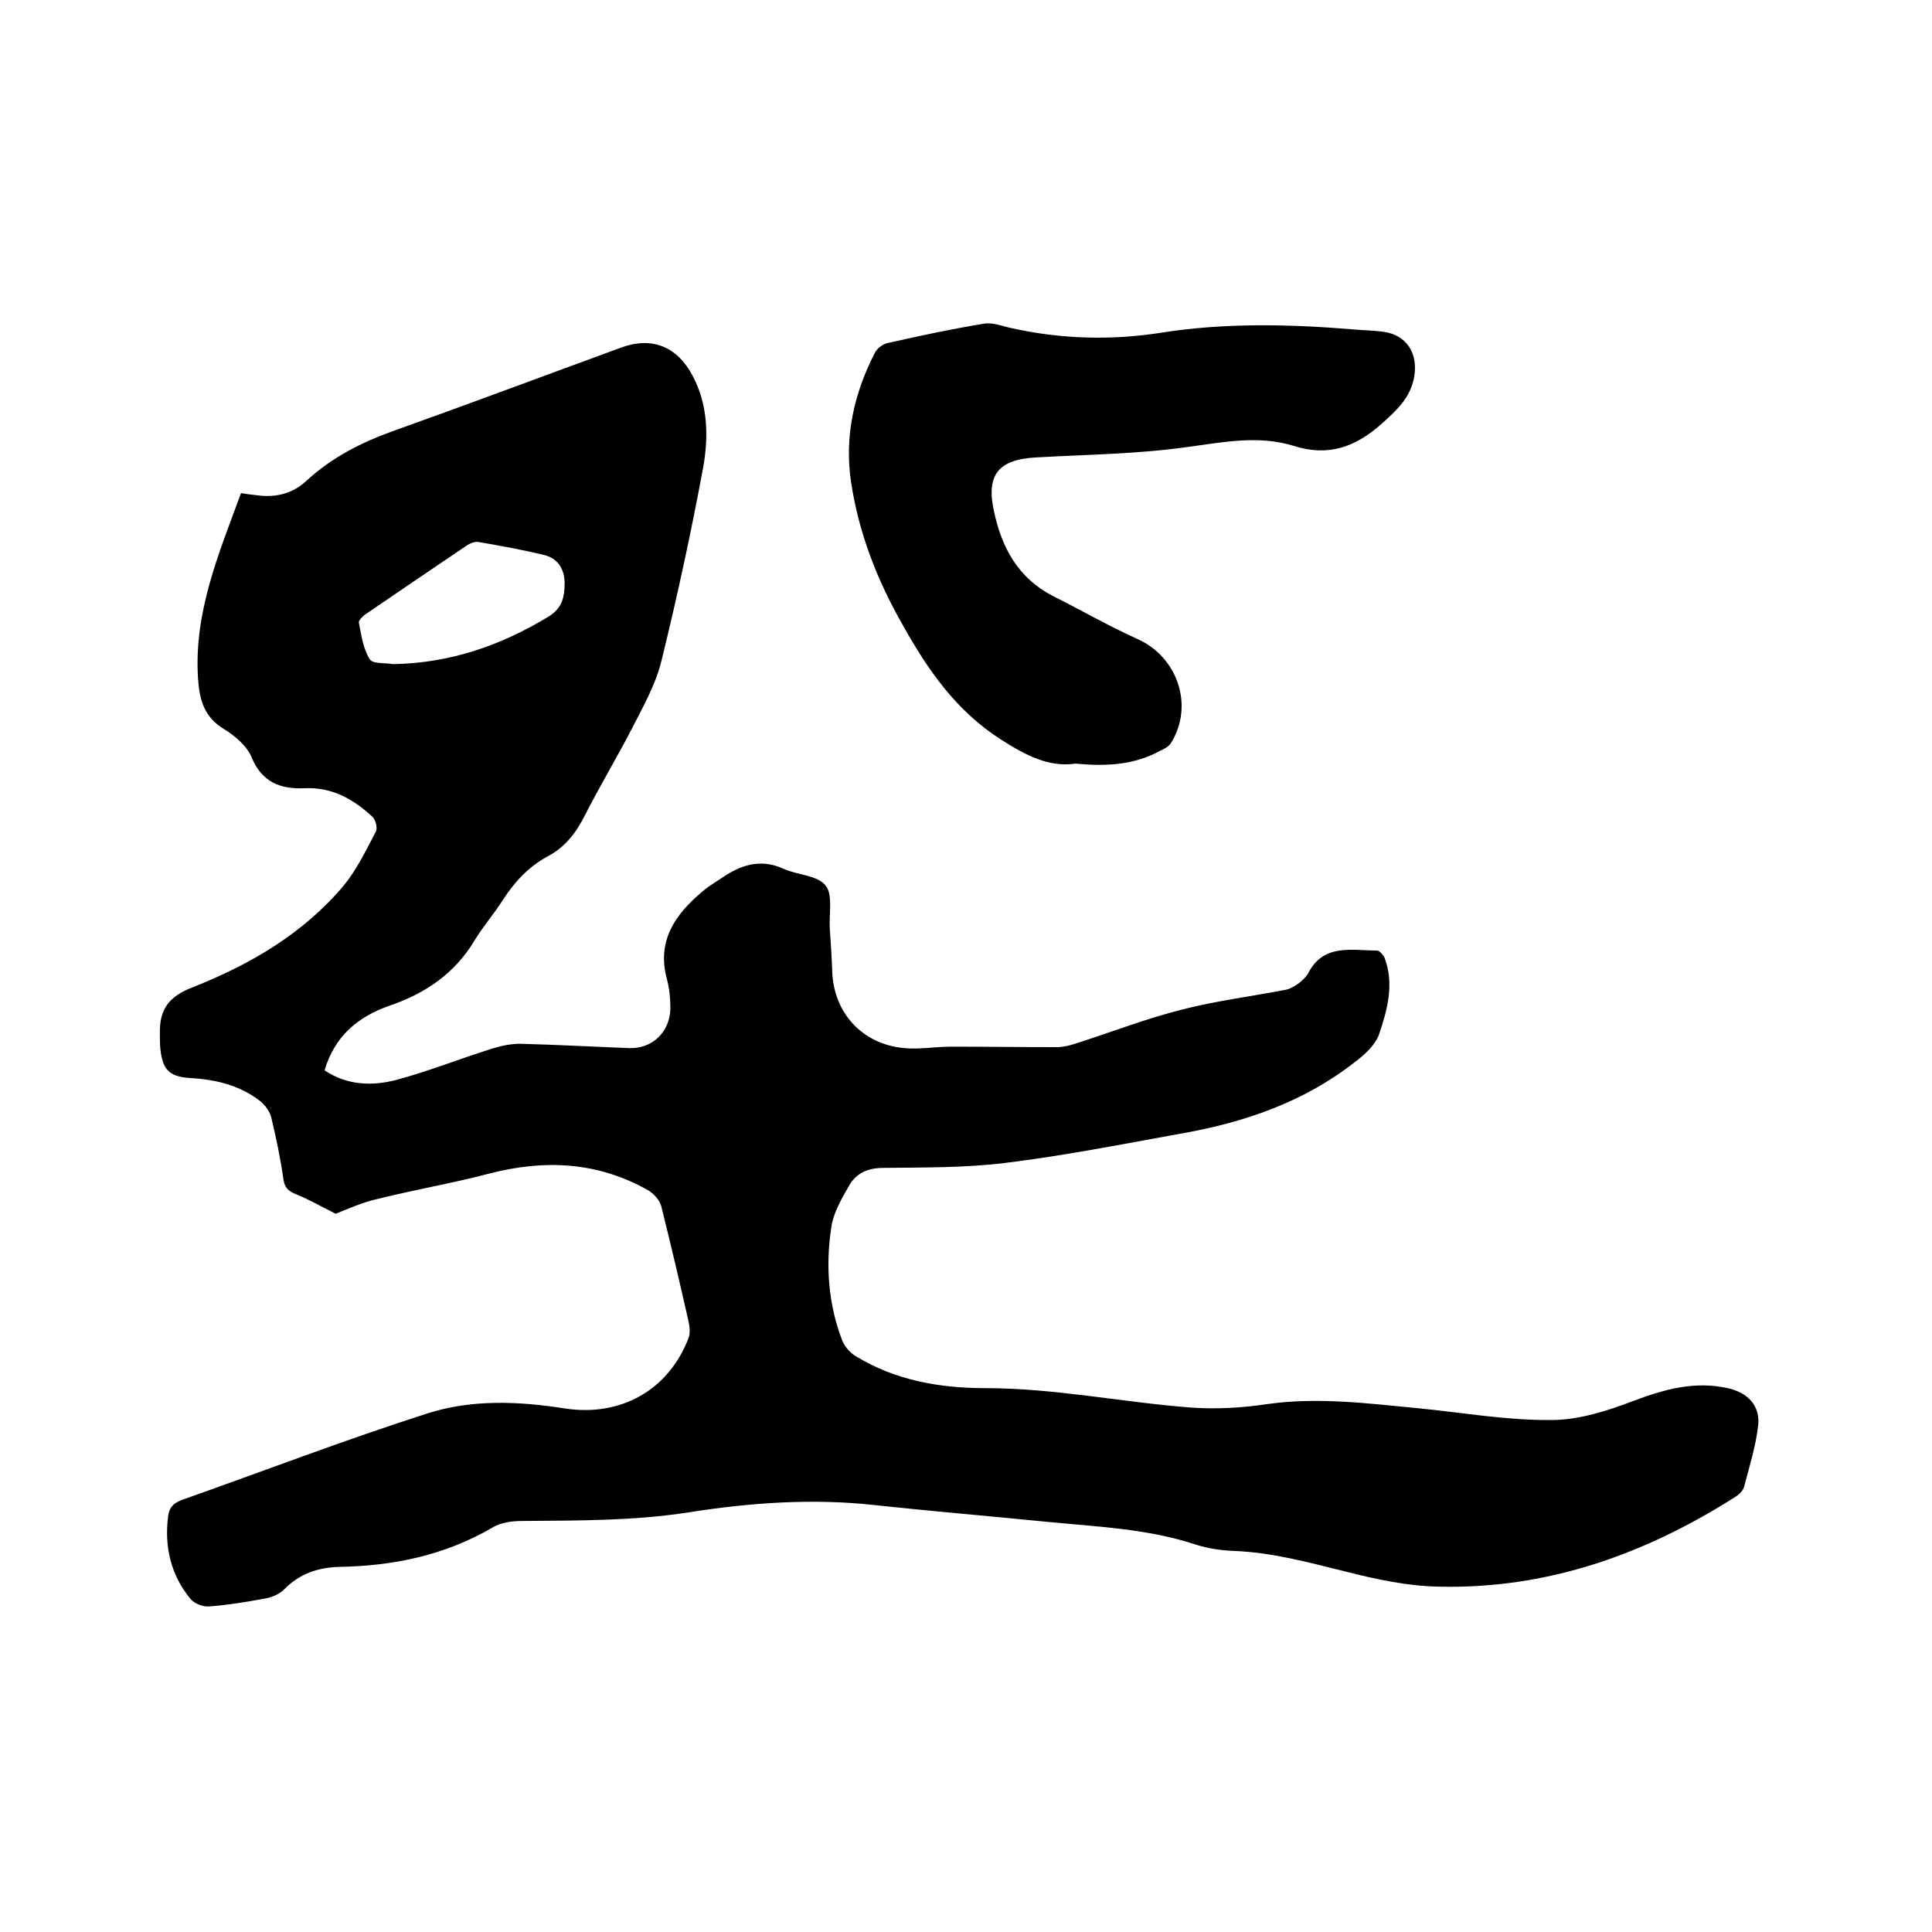 <svg enable-background="new 0 0 400 400" viewBox="0 0 400 400" xmlns="http://www.w3.org/2000/svg"><path d="m69.5 251.3c-3.2-1.6-5.6-3-8.1-4-1.5-.6-2.4-1.2-2.7-3-.6-4.3-1.5-8.6-2.5-12.8-.3-1.3-1.2-2.6-2.3-3.5-4.2-3.3-9.2-4.5-14.5-4.8-4.4-.3-5.7-1.7-6.2-6-.1-1-.1-2.1-.1-3.2-.1-4.8 1.6-7.6 6.8-9.6 11.9-4.7 22.9-11.1 31.3-21.1 2.7-3.3 4.6-7.3 6.6-11.1.4-.7 0-2.5-.7-3.1-4-3.7-8.4-6.2-14.2-5.9-4.7.2-8.7-1.2-10.8-6.4-1-2.4-3.5-4.5-5.8-5.9-4.1-2.5-5-6.1-5.3-10.4-.9-13.7 4.3-25.9 8.9-38.4 1.2.2 2.1.3 3 .4 4 .6 7.6-.2 10.6-3 5.2-4.8 11.3-7.9 18-10.3 15.7-5.6 31.4-11.5 47-17.2 6.4-2.4 11.7-.3 14.9 5.8 3.2 6 3.3 12.6 2.2 18.9-2.5 13.5-5.4 26.9-8.7 40.3-1.2 4.8-3.8 9.4-6.1 13.9-3.1 6-6.6 11.8-9.7 17.9-1.8 3.6-4.1 6.6-7.7 8.5-3.9 2.1-6.8 5.2-9.2 8.9-1.9 3-4.2 5.6-6 8.6-4.1 6.8-10.2 10.9-17.5 13.4-6.6 2.3-11.4 6.3-13.5 13.4 4.6 3.1 9.8 3.3 14.8 2 6.7-1.8 13.2-4.4 19.9-6.5 1.9-.6 3.9-1 5.8-1 7.5.2 15 .6 22.5.9 4.8.2 8.5-3.3 8.6-8.2 0-2-.2-4.1-.7-6-2.2-8 1.7-13.5 7.3-18.2 1.5-1.3 3.3-2.3 4.9-3.4 3.8-2.4 7.6-3.3 12-1.3 2.9 1.3 6.9 1.3 8.6 3.4 1.6 1.9.7 5.9.9 8.9s.4 5.9.5 8.9c.3 8.6 6.2 15.1 14.9 15.9 3.2.3 6.5-.3 9.8-.3 7.3 0 14.5.1 21.8.1 1.6 0 3.2-.5 4.7-1 7.1-2.3 14.1-5 21.3-6.8 7-1.8 14.3-2.7 21.5-4.1.9-.2 1.9-.8 2.7-1.4.7-.6 1.5-1.3 1.9-2.1 3.2-6.1 9-4.6 14.2-4.6.5 0 1.3.9 1.6 1.6 2 5.4.5 10.8-1.2 15.8-.8 2.2-3 4.2-5 5.7-10.6 8.3-22.9 12.5-36 14.8-12.2 2.2-24.3 4.6-36.6 6.1-8.3 1-16.7.9-25 1-3.1 0-5.5 1-7 3.5-1.6 2.8-3.4 5.8-3.8 8.9-1.2 7.9-.6 15.9 2.3 23.4.5 1.2 1.6 2.5 2.8 3.2 8.2 5 17.4 6.6 26.8 6.6 14.3 0 28.2 2.9 42.3 4 5.3.4 10.8.1 16.1-.7 10.6-1.5 21.1-.1 31.6.9 9.1.9 18.1 2.5 27.2 2.4 5.7 0 11.6-1.9 17.1-4 6.4-2.4 12.6-4.1 19.4-2.6 4.1.9 6.8 3.6 6.3 7.8-.5 4.3-1.8 8.4-2.9 12.6-.2.8-1 1.6-1.8 2.1-18.7 11.9-38.9 19.1-61.3 18.6-6.5-.1-13-1.5-19.3-3.1-7.7-1.9-15.3-4-23.3-4.3-2.6-.1-5.3-.5-7.8-1.3-10-3.3-20.3-3.7-30.6-4.7-12-1.2-24-2.2-36-3.5-12.8-1.4-25.6-.5-38.3 1.5-11.5 1.8-23 1.7-34.5 1.8-2.1 0-4.6.3-6.3 1.4-9.8 5.7-20.4 7.9-31.5 8.1-4.5.1-8.4 1.4-11.6 4.7-1 1-2.7 1.7-4.2 1.9-3.7.7-7.5 1.3-11.3 1.6-1.3.1-3.1-.6-3.9-1.6-4-4.9-5.4-10.7-4.6-17 .2-1.8 1-2.7 2.7-3.4 17-6 33.9-12.5 51.1-18 9.1-2.9 18.8-2.5 28.3-1 11.6 1.8 21.6-3.8 25.7-14.7.3-.9.2-2.1 0-3.1-1.8-8-3.7-16.1-5.7-24.1-.3-1.2-1.5-2.5-2.6-3.2-10.5-6-21.6-6.5-33.1-3.5-7.6 2-15.3 3.3-22.9 5.2-3.3.7-6.5 2.2-8.8 3.1zm11.9-113.8c11.7-.2 22.2-3.8 32.1-9.8 3-1.8 3.4-4.2 3.4-7.2-.1-2.9-1.6-5-4.3-5.6-4.5-1.1-9-1.9-13.6-2.7-.7-.1-1.7.3-2.3.7-7.1 4.8-14.2 9.6-21.2 14.4-.5.4-1.3 1.2-1.2 1.6.5 2.6.9 5.4 2.2 7.5.5 1.1 3.2.8 4.9 1.1z"/><path d="m222.7 158.1c-5.6.8-10.3-1.7-15.5-5-9.3-6-15.1-14.4-20.3-23.7-5.3-9.3-9.1-19-10.7-29.6-1.4-9.4.6-18.3 4.9-26.7.5-1 1.7-1.9 2.8-2.1 6.6-1.5 13.2-2.9 19.9-4 1.8-.3 3.9.6 5.9 1 10.1 2.2 20.3 2.5 30.6.9 13.2-2.1 26.6-1.8 39.9-.7 2.1.2 4.2.2 6.3.5 4.8.7 7.1 4.5 6.3 9.3-.8 4.4-3.6 6.9-6.7 9.7-5.5 4.9-11.1 6.9-18.3 4.6-7.1-2.2-14.3-.8-21.6.2-10.4 1.5-21 1.6-31.6 2.2-7.9.4-10.5 3.6-8.8 11.2 1.6 7.5 5 13.8 12.2 17.5 5.8 2.9 11.5 6.2 17.5 8.9 8.3 3.7 11.8 13.8 6.9 21.6-.5.7-1.4 1.2-2.3 1.6-5.4 2.9-11.1 3.2-17.4 2.6z"/></svg>